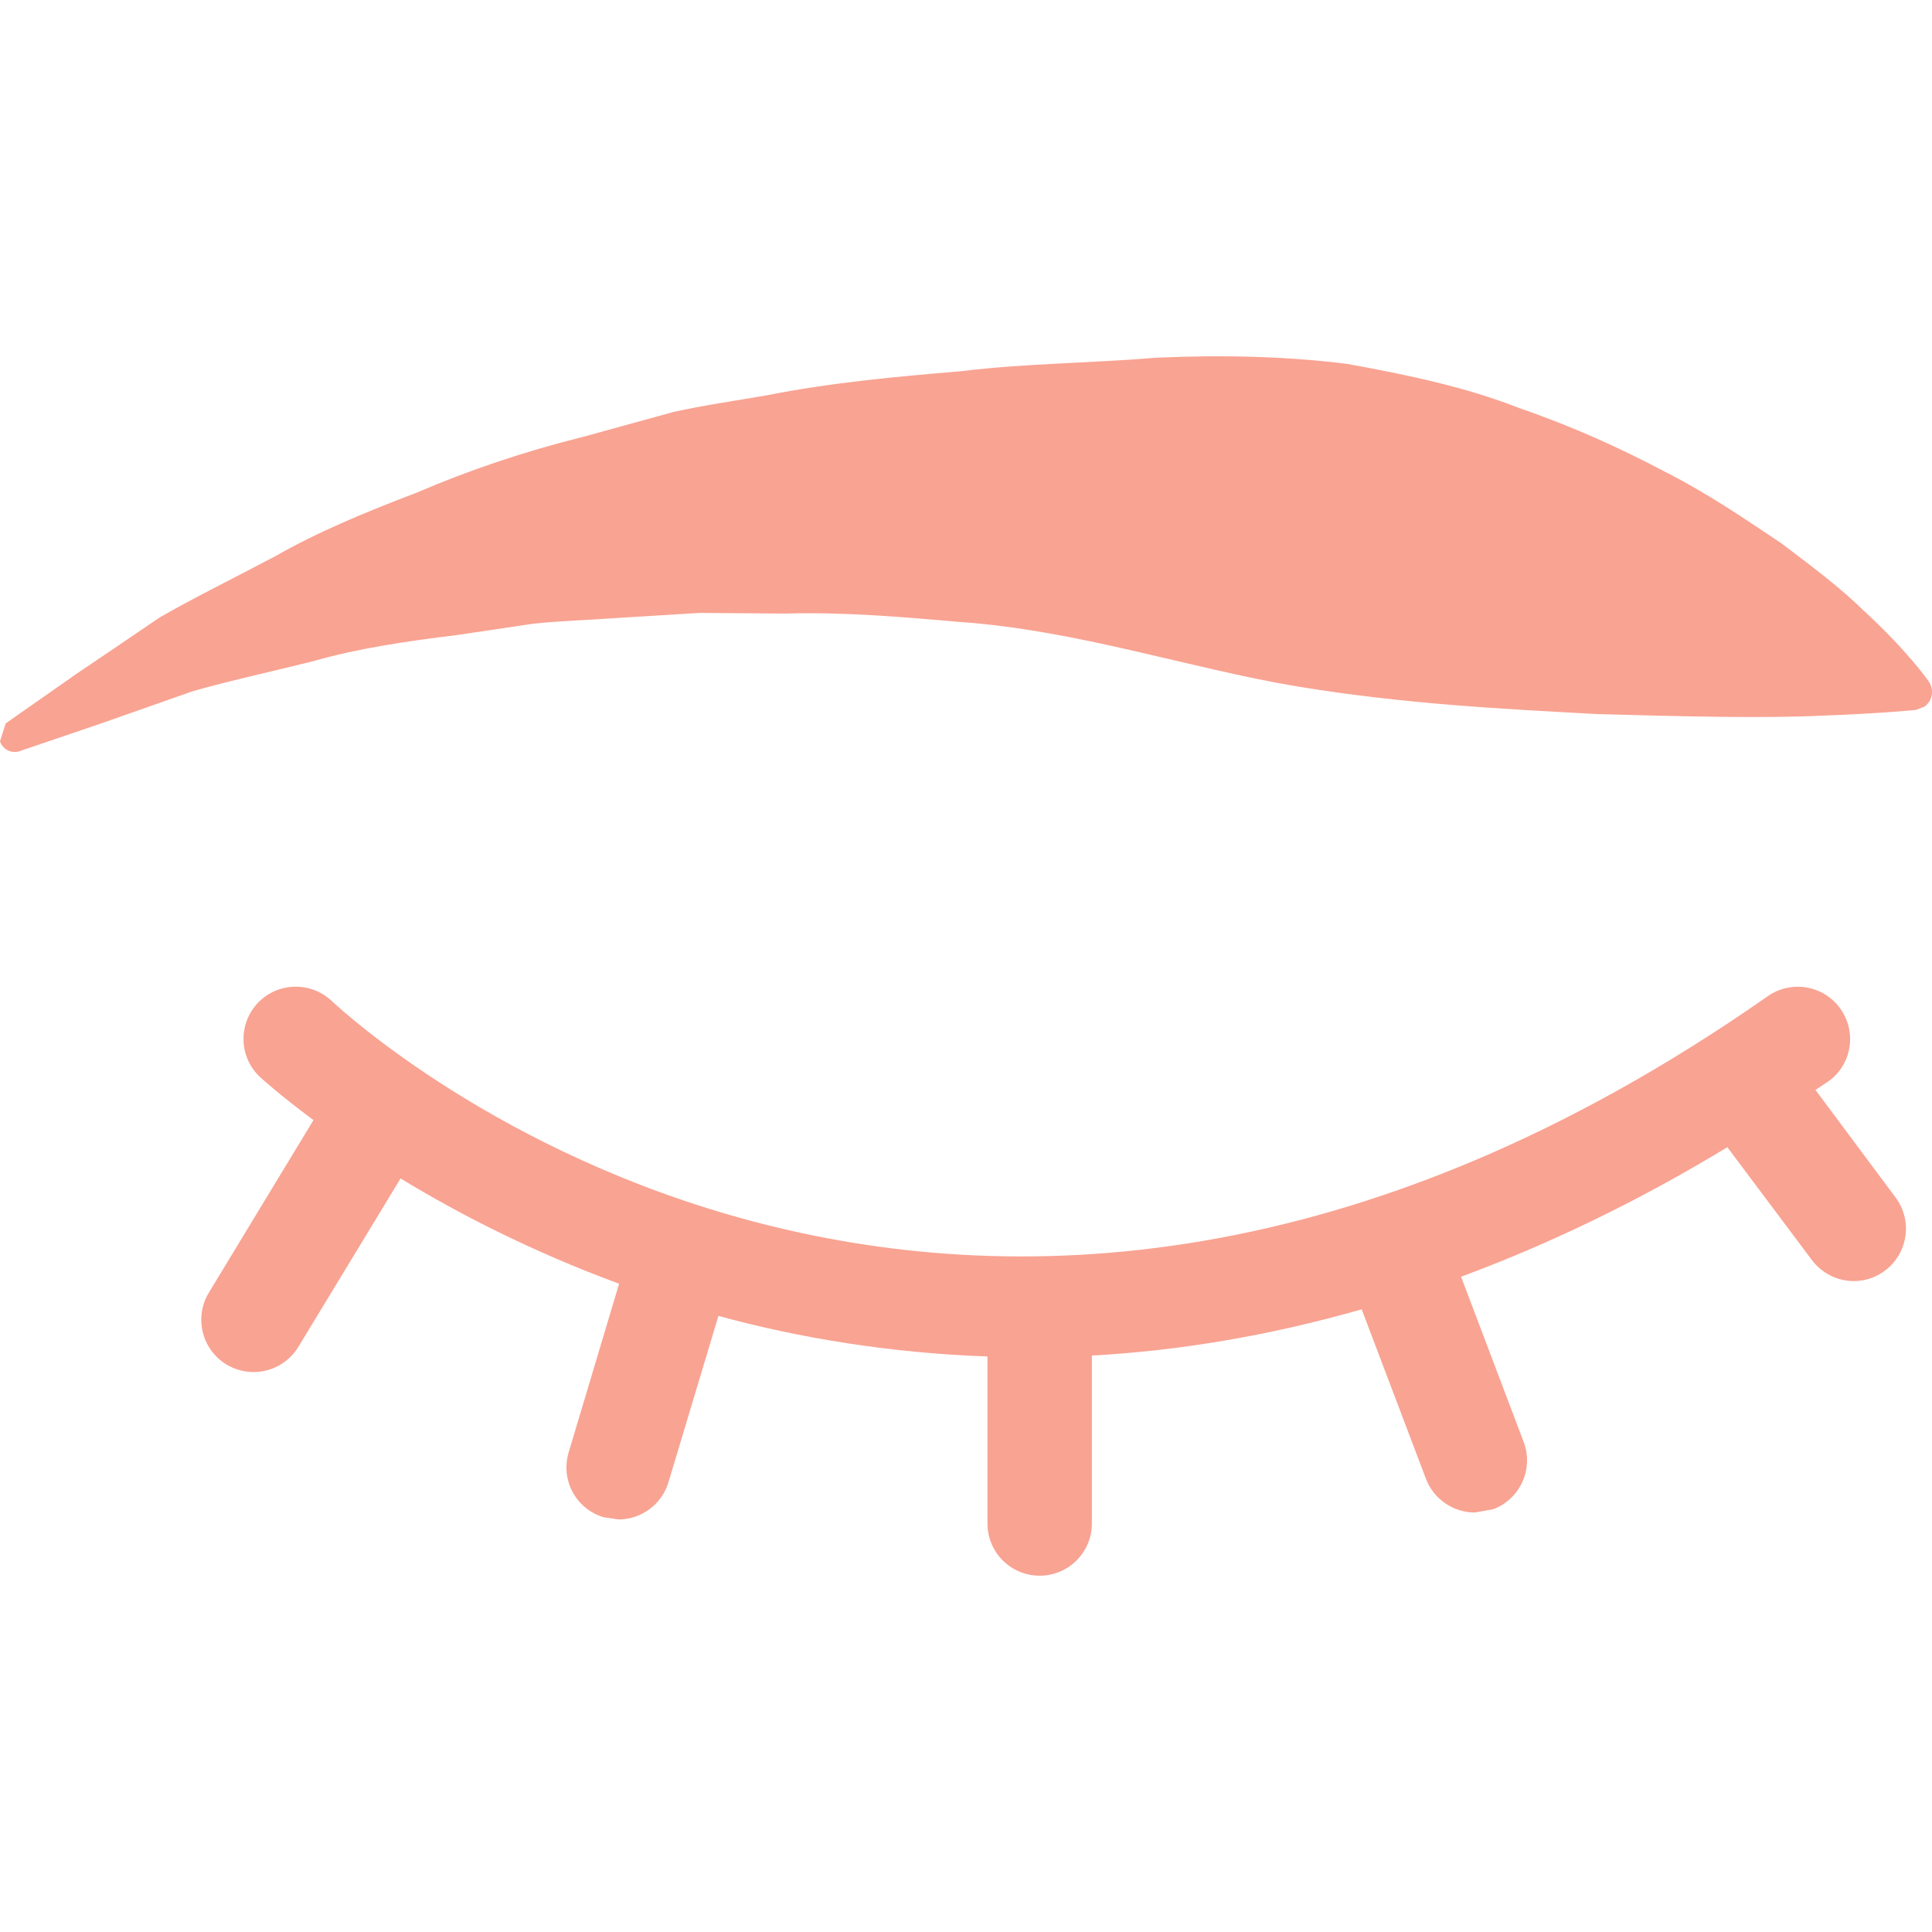 <svg width="91" height="91" viewBox="0 0 91 91" fill="none" xmlns="http://www.w3.org/2000/svg">
<g clip-path="url(#clip0)">
<path d="M85.511 51.337L86.088 50.956C87.211 50.179 87.475 48.646 86.698 47.531C85.914 46.405 84.372 46.151 83.273 46.917C44.801 73.814 16.796 48.241 15.62 47.142C14.627 46.213 13.063 46.26 12.138 47.247C11.209 48.238 11.254 49.788 12.237 50.72C12.29 50.77 13.166 51.572 14.765 52.758L9.837 60.886C9.134 62.045 9.503 63.558 10.662 64.267C11.059 64.506 11.509 64.626 11.945 64.626C12.773 64.626 13.58 64.205 14.049 63.447L18.867 55.507C21.569 57.151 25.034 58.947 29.161 60.465L26.786 68.404C26.393 69.711 27.129 71.075 28.428 71.463L29.136 71.568C30.186 71.568 31.167 70.879 31.487 69.811L33.839 61.981C37.649 63.023 41.911 63.726 46.511 63.893V71.757C46.511 73.118 47.609 74.217 48.97 74.217C50.33 74.217 51.429 73.118 51.429 71.757V63.849C55.443 63.629 59.697 62.939 64.138 61.672L67.165 69.656C67.543 70.639 68.478 71.241 69.465 71.241L70.335 71.086C71.605 70.603 72.249 69.185 71.766 67.915L68.819 60.137C72.863 58.635 77.043 56.657 81.36 54.034L85.345 59.353C85.831 59.996 86.571 60.341 87.311 60.341C87.827 60.341 88.343 60.184 88.785 59.847C89.875 59.031 90.095 57.489 89.284 56.403L85.511 51.337Z" fill="#F9A392"/>
<path d="M90.847 32.098C90.847 32.098 89.866 30.673 87.794 28.772C86.781 27.769 85.453 26.758 83.901 25.587C82.319 24.535 80.523 23.287 78.443 22.23C76.368 21.131 74.066 20.08 71.556 19.22C69.063 18.237 66.317 17.66 63.456 17.14C60.581 16.779 57.547 16.712 54.489 16.847C51.419 17.106 48.352 17.109 45.259 17.485C42.185 17.743 39.127 18.023 36.143 18.615C34.649 18.875 33.167 19.084 31.725 19.403C30.295 19.797 28.877 20.187 27.487 20.57C24.705 21.262 22.082 22.149 19.663 23.19C17.217 24.122 14.95 25.062 12.963 26.2C10.952 27.262 9.109 28.169 7.525 29.08C6.018 30.108 4.694 31.001 3.605 31.736C1.482 33.222 0.269 34.073 0.269 34.073L0 34.914C0.123 35.304 0.542 35.509 0.936 35.379L1.015 35.349C1.015 35.349 2.39 34.881 4.809 34.059C5.992 33.645 7.436 33.138 9.084 32.555C10.759 32.077 12.698 31.655 14.758 31.142C16.79 30.556 19.076 30.21 21.488 29.917C22.669 29.745 23.888 29.56 25.136 29.375C26.396 29.241 27.694 29.208 28.991 29.113C30.295 29.032 31.61 28.951 32.943 28.869C34.285 28.876 35.645 28.887 37.009 28.9C39.716 28.82 42.489 29.056 45.241 29.298C50.74 29.684 56.074 31.493 61.084 32.329C66.116 33.166 70.954 33.4 75.22 33.634C79.502 33.756 83.19 33.837 85.894 33.705C88.584 33.607 90.237 33.44 90.237 33.44L90.643 33.284C91.021 33.02 91.116 32.488 90.847 32.098Z" fill="#F9A392"/>
</g>
<defs>
<clipPath id="clip0">
<rect width="91" height="91" fill="white"/>
</clipPath>
</defs>
</svg>
